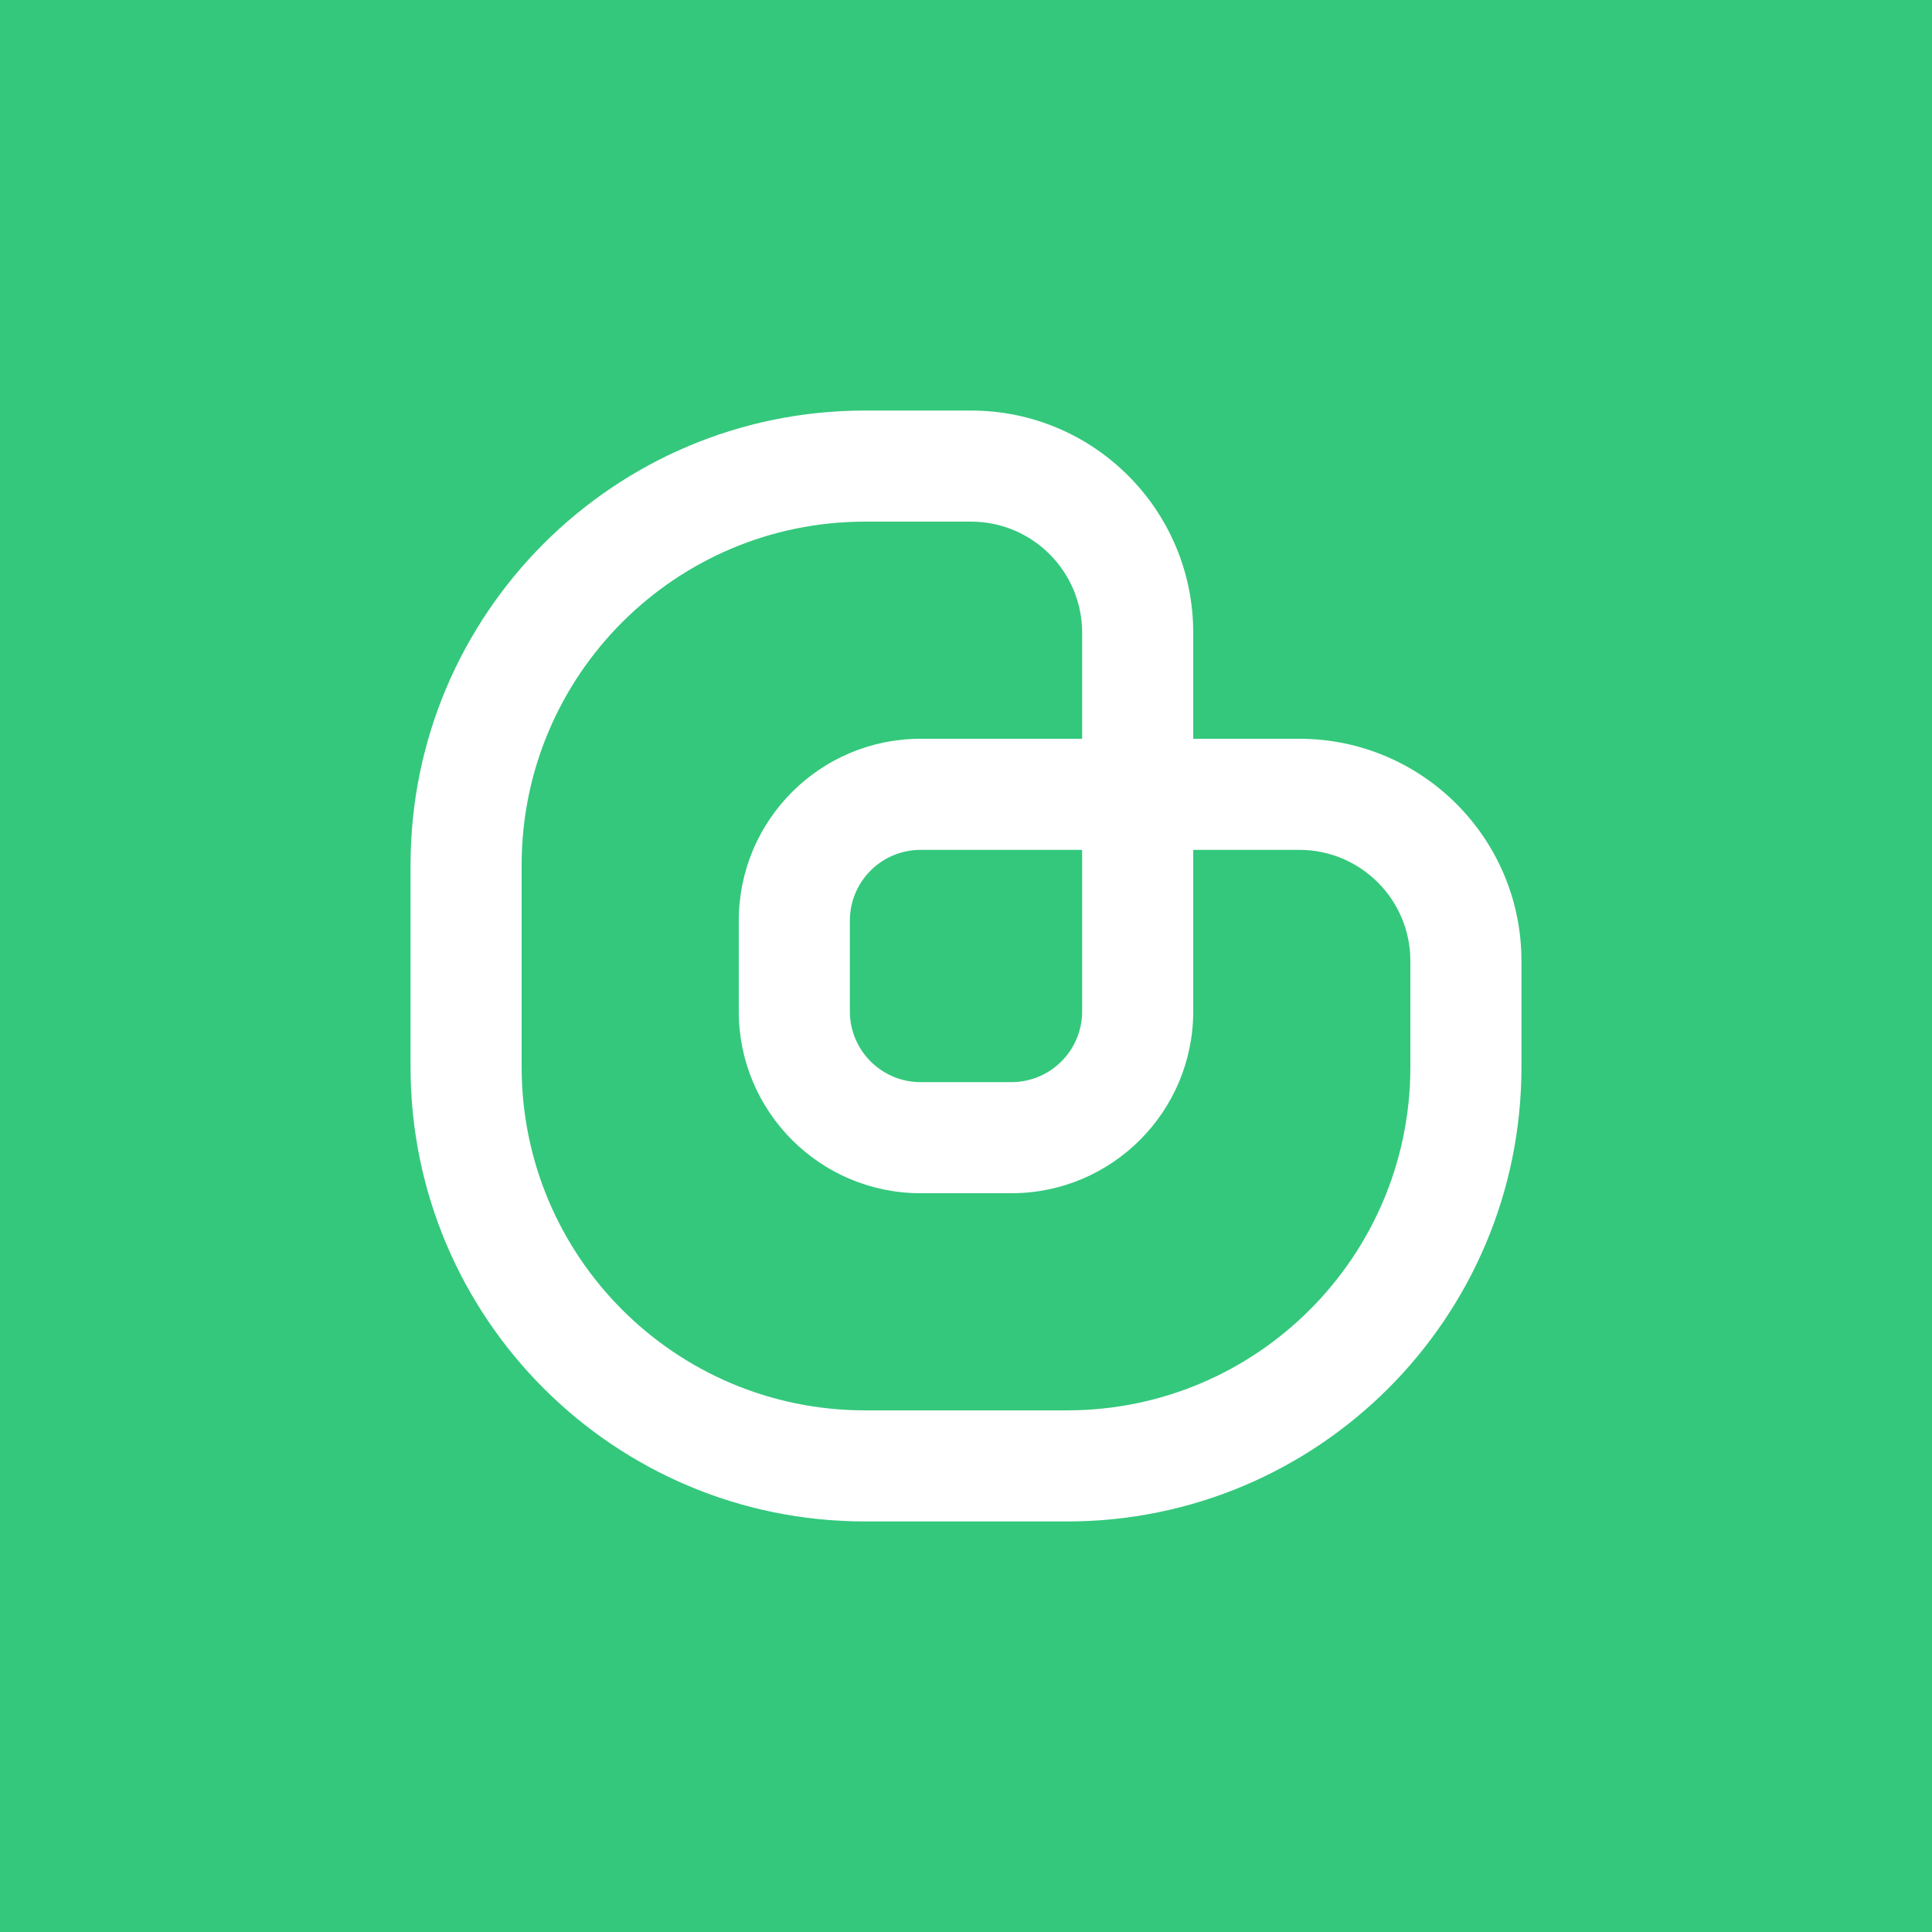 <?xml version="1.0" encoding="UTF-8"?> <svg xmlns="http://www.w3.org/2000/svg" width="80" height="80" viewBox="0 0 80 80" fill="none"><rect x="0" y="0" width="80" height="80" fill="#333333" stroke="none"/><g clip-path="url(#clip0_16_2)"><rect width="80" height="80" fill="white"></rect><rect width="80" height="80" fill="#34C87C"></rect><path fill-rule="evenodd" clip-rule="evenodd" d="M63 39.791C63 34.71 58.881 30.591 53.8 30.591H49.409V26.2C49.409 21.119 45.29 17 40.209 17H35.818C25.425 17 17 25.425 17 35.818V44.182C17 54.575 25.425 63 35.818 63H44.182C54.575 63 63 54.575 63 44.182V39.791ZM49.409 35.191H53.8C56.34 35.191 58.4 37.25 58.4 39.791V44.182C58.4 52.034 52.034 58.4 44.182 58.4H35.818C27.966 58.4 21.6 52.034 21.6 44.182V35.818C21.6 27.966 27.966 21.6 35.818 21.6H40.209C42.75 21.6 44.809 23.66 44.809 26.2V30.591H38.122C33.963 30.591 30.591 33.963 30.591 38.122V41.878C30.591 46.037 33.963 49.409 38.122 49.409H41.878C46.038 49.409 49.409 46.037 49.409 41.878V35.191ZM38.122 35.191H44.809V41.878C44.809 43.497 43.497 44.809 41.878 44.809H38.122C36.503 44.809 35.191 43.497 35.191 41.878V38.122C35.191 36.503 36.503 35.191 38.122 35.191Z" fill="white"></path></g><defs><clipPath id="clip0_16_2"><rect width="80" height="80" fill="white"></rect></clipPath></defs></svg> 